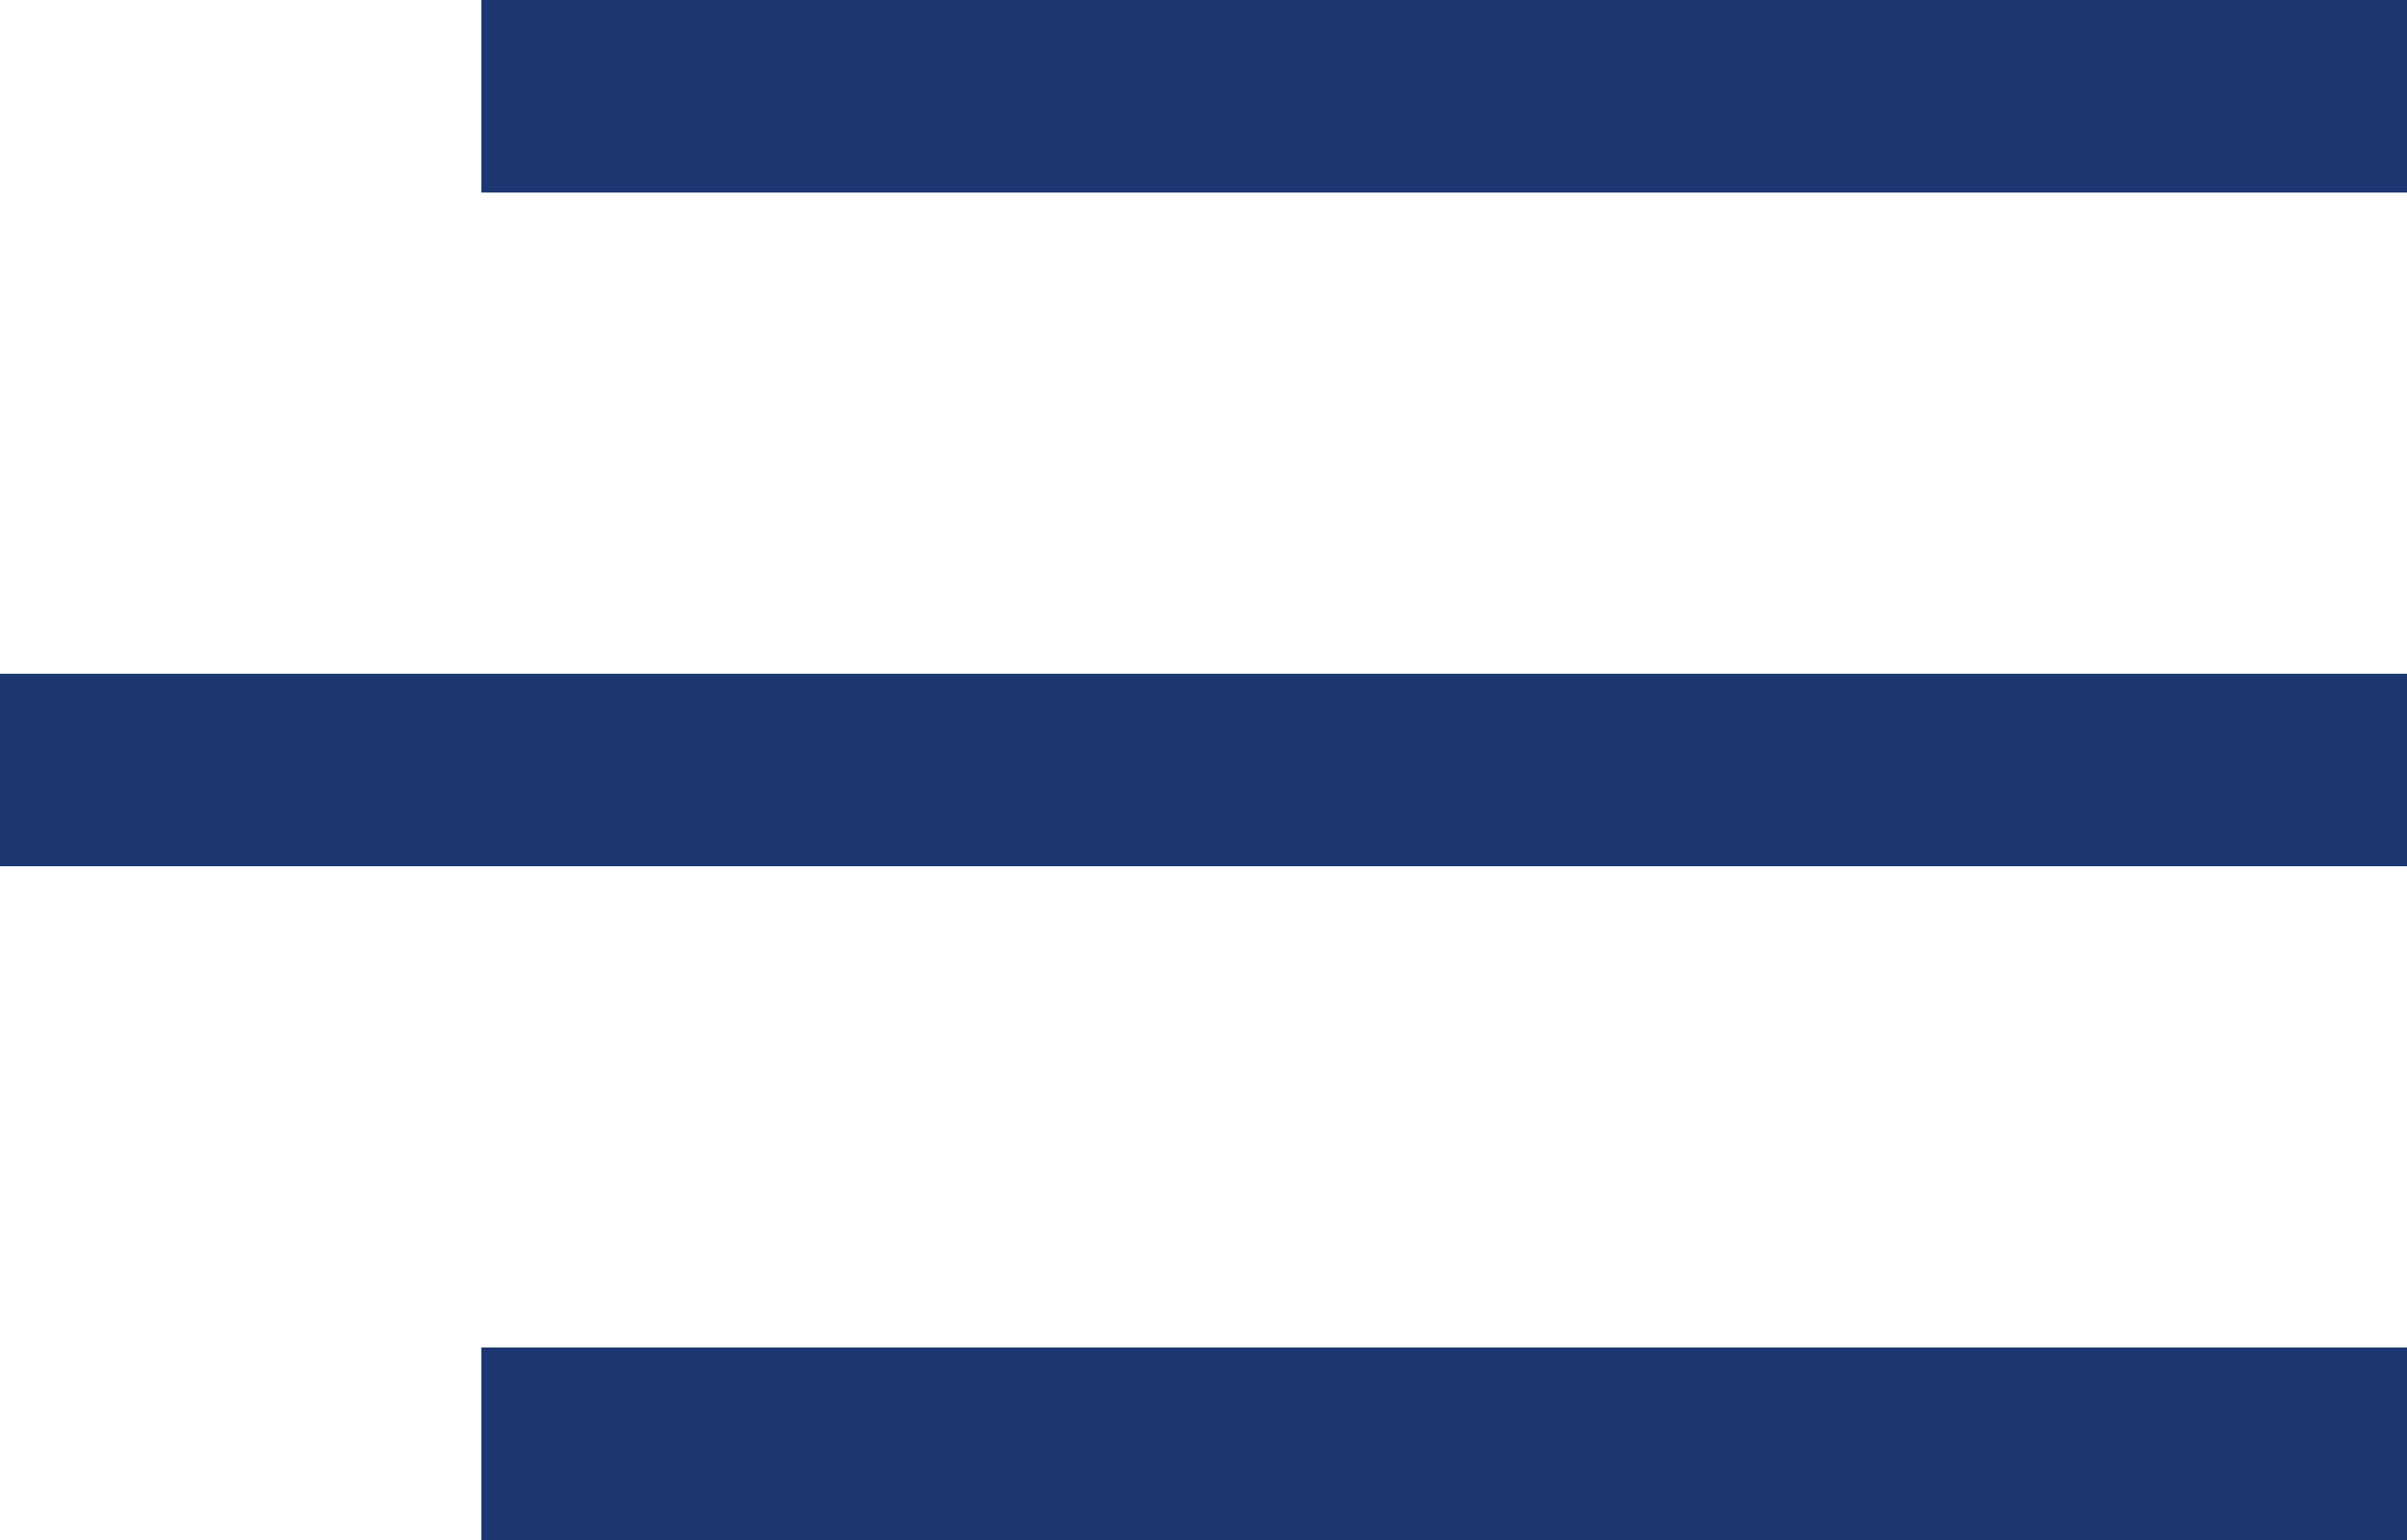<svg id="Group_2026" data-name="Group 2026" xmlns="http://www.w3.org/2000/svg" xmlns:xlink="http://www.w3.org/1999/xlink" width="25" height="16" viewBox="0 0 25 16">
  <defs>
    <clipPath id="clip-path">
      <path id="Path_1684" data-name="Path 1684" d="M0-16H20v2H0Z" transform="translate(0 16)" fill="#1c3772" clip-rule="evenodd"/>
    </clipPath>
    <clipPath id="clip-path-2">
      <path id="Path_1686" data-name="Path 1686" d="M0-2H20V0H0Z" transform="translate(0 2)" fill="#1c3772" clip-rule="evenodd"/>
    </clipPath>
    <clipPath id="clip-path-3">
      <path id="Path_1688" data-name="Path 1688" d="M0-9H25v2H0Z" transform="translate(0 9)" fill="#1c3772" clip-rule="evenodd"/>
    </clipPath>
  </defs>
  <g id="Group_2023" data-name="Group 2023" transform="translate(5)" clip-path="url(#clip-path)">
    <path id="Path_1683" data-name="Path 1683" d="M25-9H-5V-21H25Z" transform="translate(0 16)" fill="#1c3772"/>
  </g>
  <g id="Group_2024" data-name="Group 2024" transform="translate(5 14)" clip-path="url(#clip-path-2)">
    <path id="Path_1685" data-name="Path 1685" d="M25,5H-5V-7H25Z" transform="translate(0 2)" fill="#1c3772"/>
  </g>
  <g id="Group_2025" data-name="Group 2025" transform="translate(0 7)" clip-path="url(#clip-path-3)">
    <path id="Path_1687" data-name="Path 1687" d="M30-2H-5V-14H30Z" transform="translate(0 9)" fill="#1c3772"/>
  </g>
</svg>
